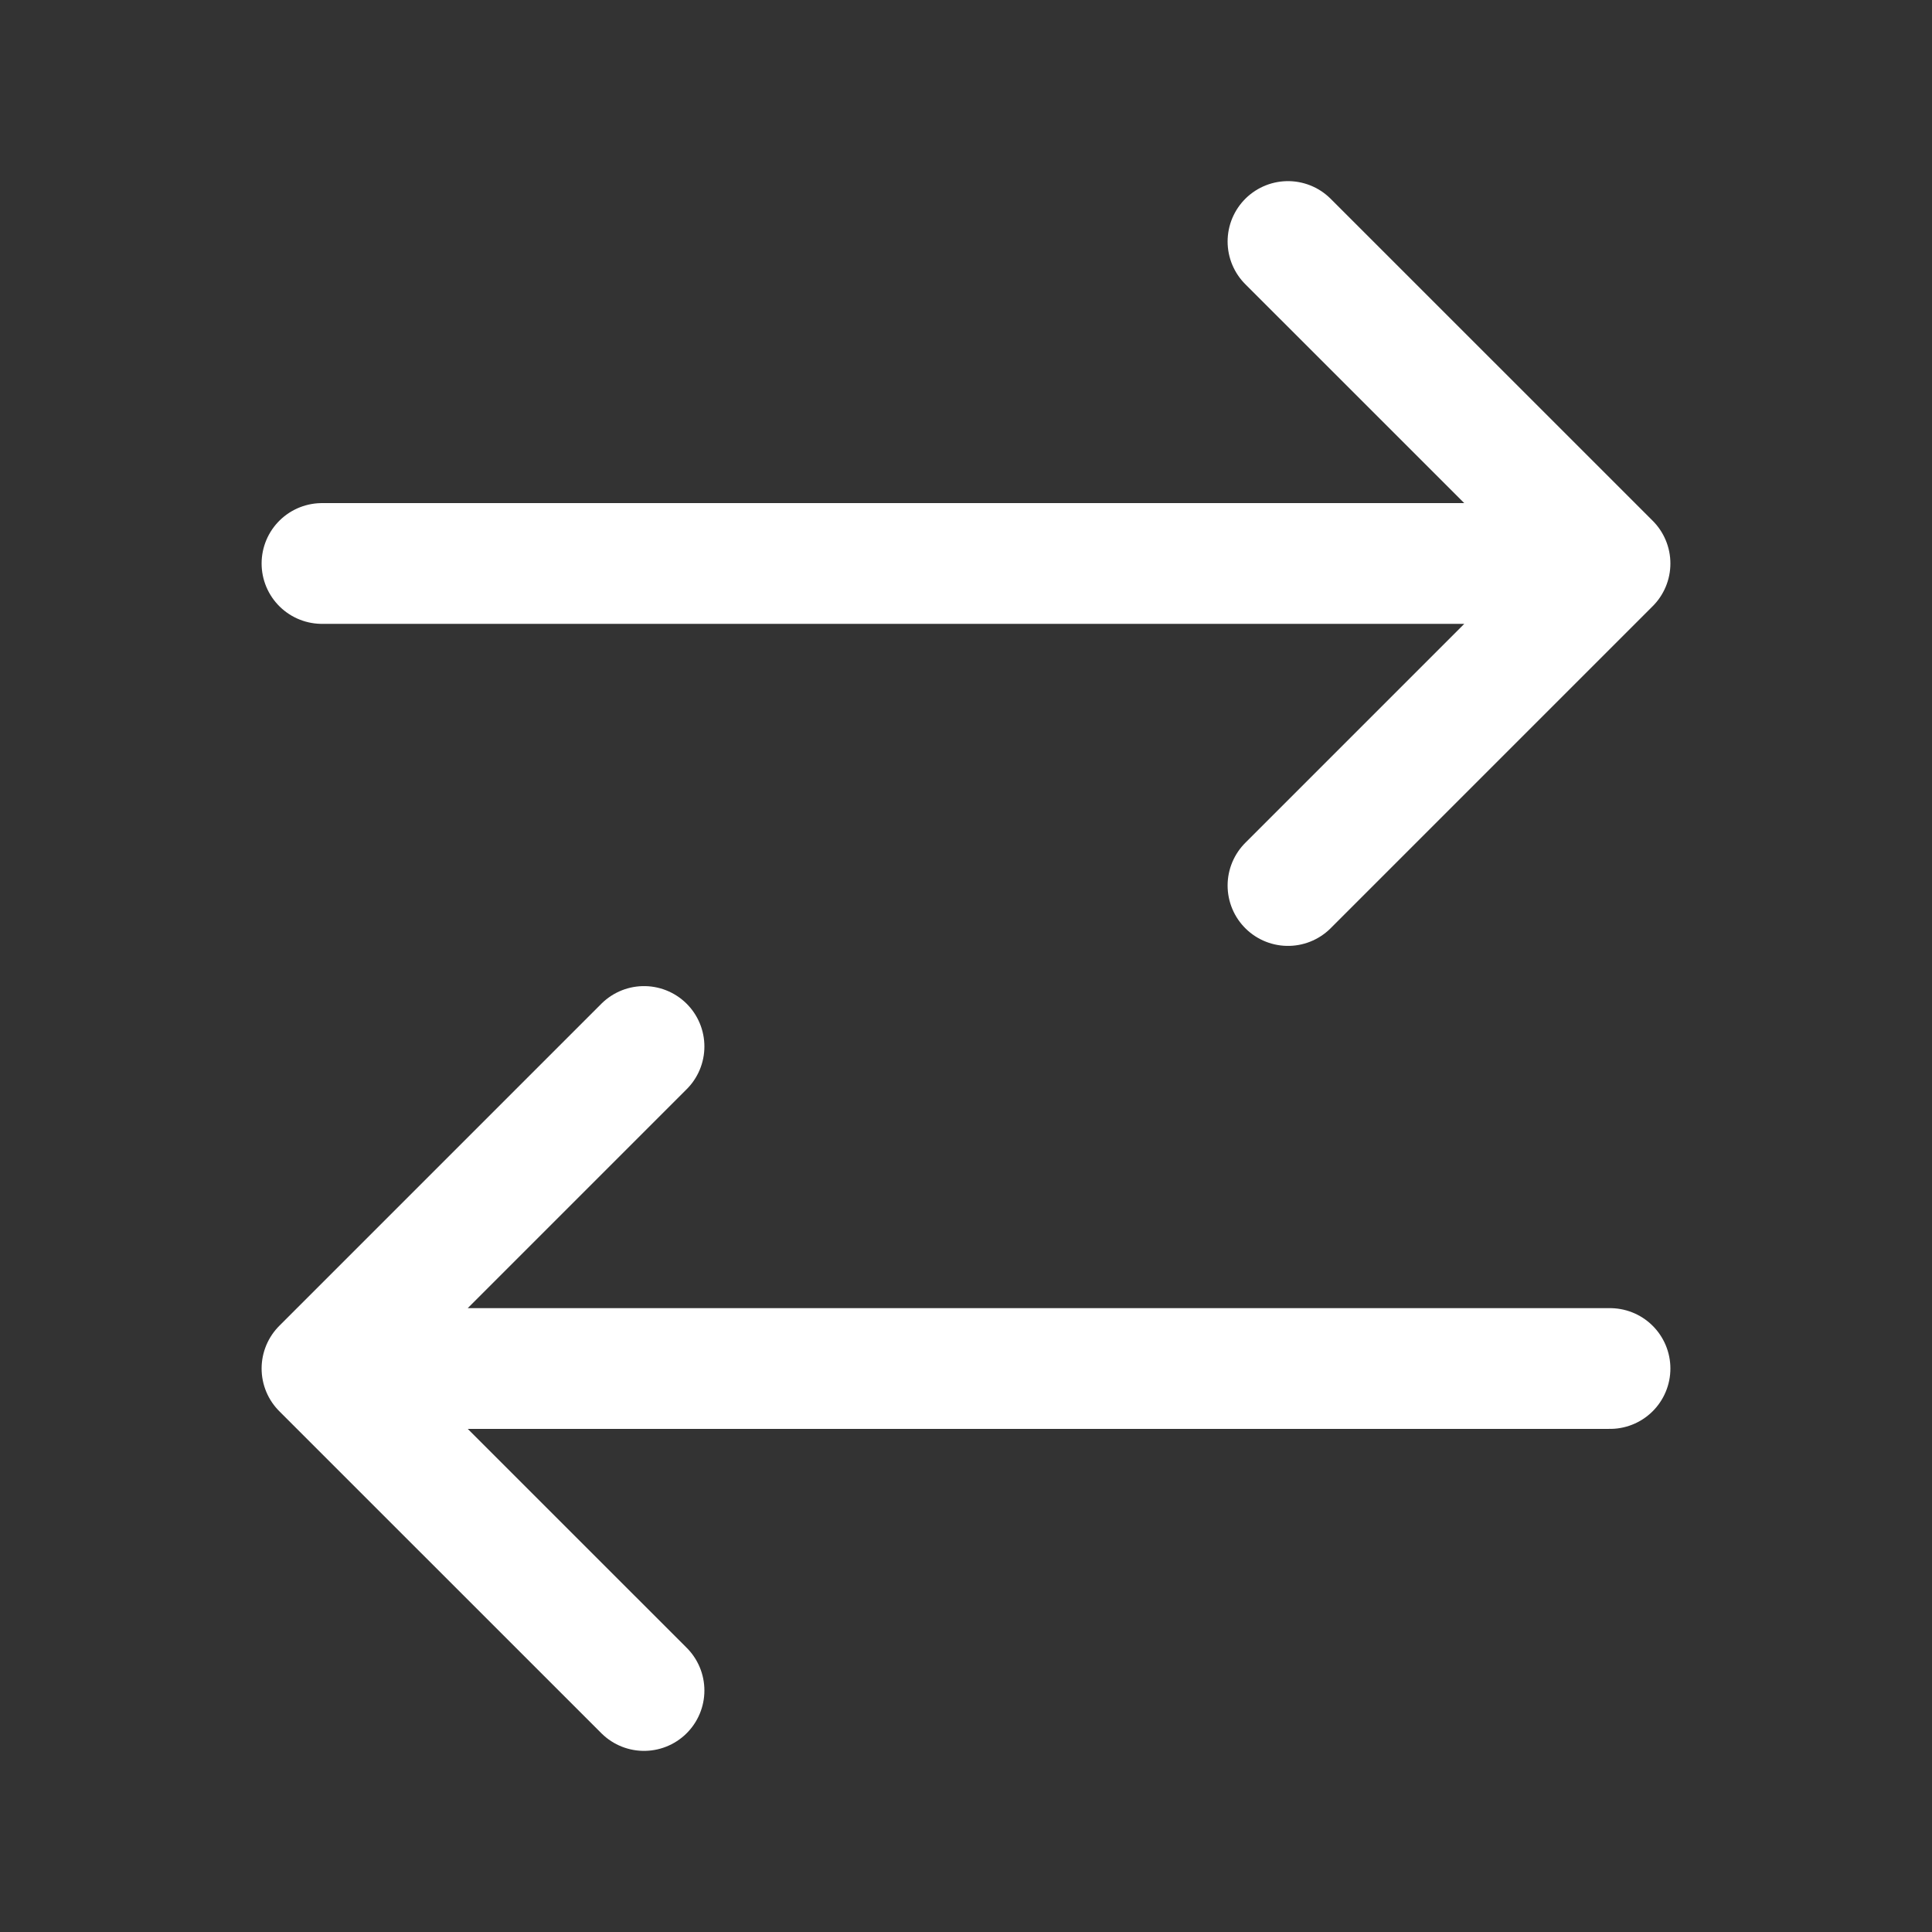<svg width="32" height="32" viewBox="0 0 32 32" fill="none" xmlns="http://www.w3.org/2000/svg">
<rect x="0" y="0" width="32" height="32" fill="#333333" stroke="none"/>
<path d="M26.667 22.667H5.333M5.333 22.667L10.667 17.333M5.333 22.667L10.667 28M5.333 9.333H26.667M26.667 9.333L21.333 4M26.667 9.333L21.333 14.667" stroke="white" stroke-width="2" stroke-linecap="round" stroke-linejoin="round"/>
</svg>
